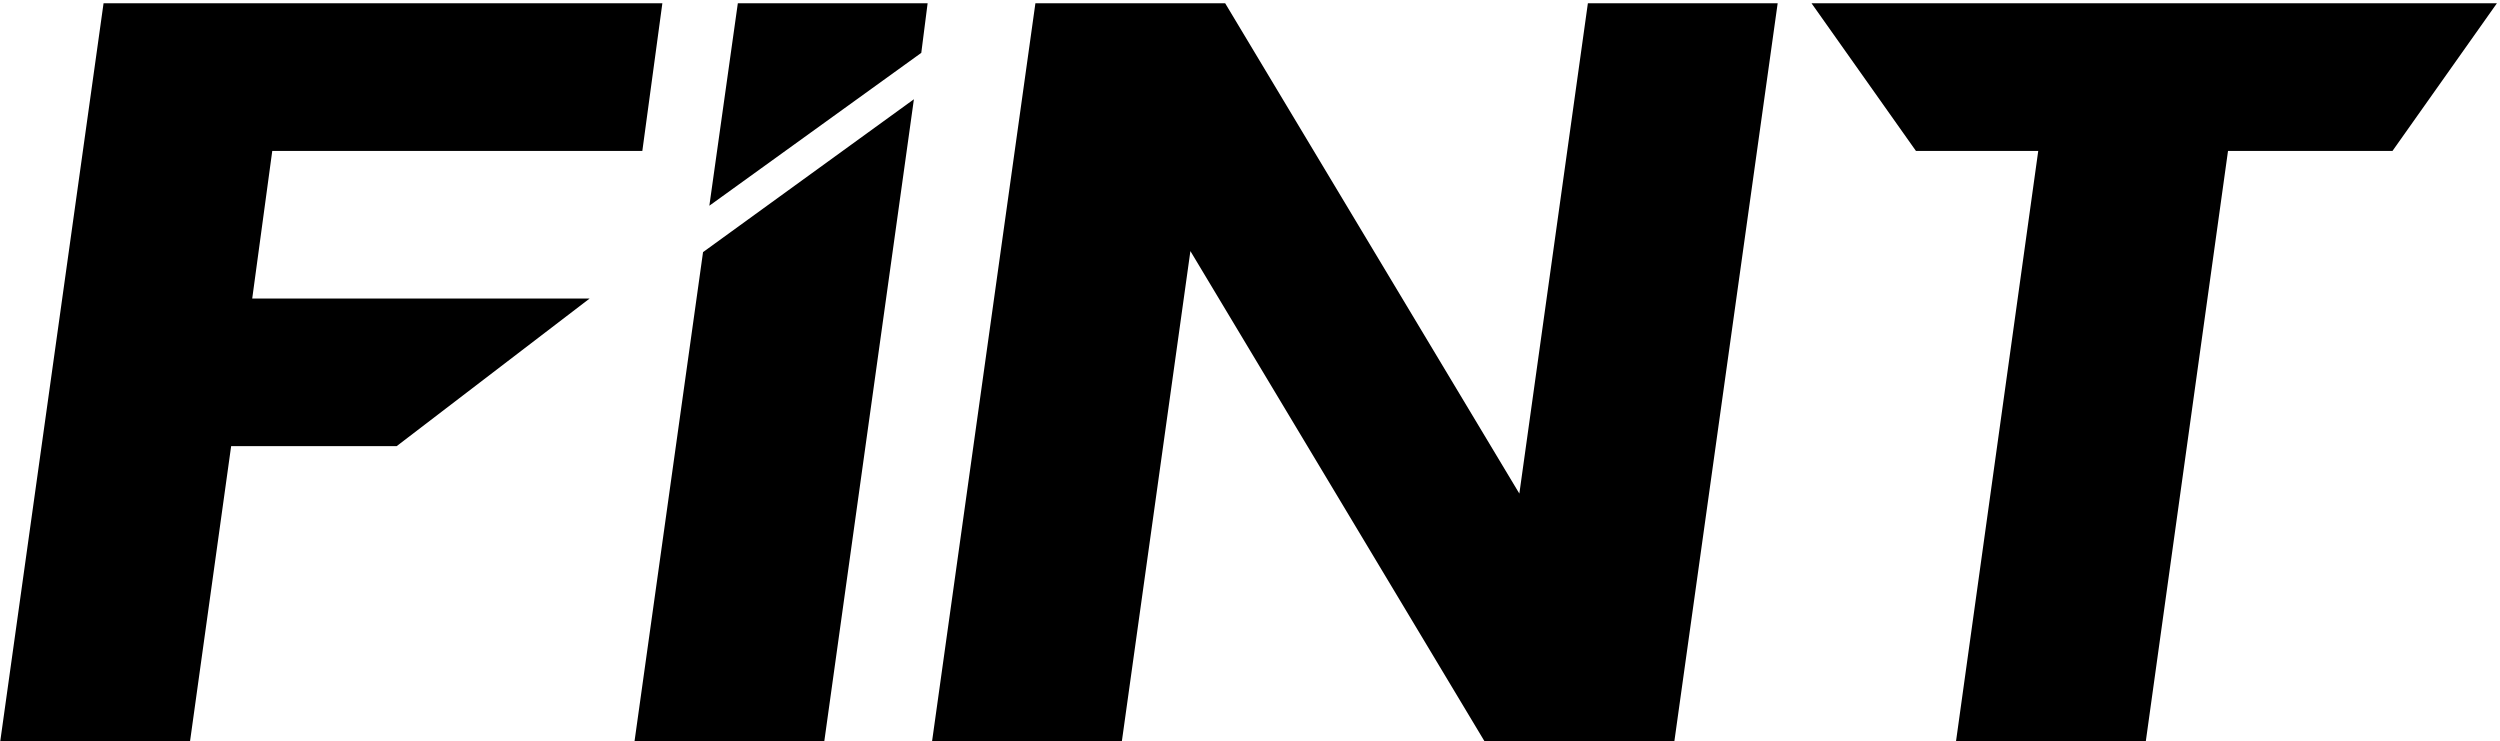 <?xml version="1.0" encoding="UTF-8"?> <svg xmlns="http://www.w3.org/2000/svg" viewBox="0 0 107.00 31.73" data-guides="{&quot;vertical&quot;:[],&quot;horizontal&quot;:[]}"><defs></defs><path fill="#000000" stroke="none" fill-opacity="1" stroke-width="1" stroke-opacity="1" id="tSvg110d0670636" title="Path 2" d="M0.01 31.73C1.484 21.2 2.958 10.671 4.432 0.141C12.405 0.141 20.377 0.141 28.349 0.141C28.064 2.247 27.778 4.353 27.492 6.459C22.212 6.459 16.932 6.459 11.653 6.459C11.367 8.565 11.081 10.671 10.795 12.777C15.609 12.777 20.422 12.777 25.236 12.777C22.483 14.883 19.73 16.988 16.978 19.094C14.616 19.094 12.254 19.094 9.893 19.094C9.306 23.306 8.719 27.518 8.133 31.73C5.425 31.73 2.717 31.73 0.01 31.73ZM39.431 2.262C36.407 4.443 33.384 6.624 30.36 8.805C30.767 5.917 31.173 3.029 31.579 0.141C34.286 0.141 36.994 0.141 39.702 0.141C39.611 0.848 39.521 1.555 39.431 2.262ZM27.157 31.73C28.134 24.75 29.112 17.771 30.09 10.791C33.098 8.61 36.107 6.429 39.115 4.248C37.837 13.408 36.558 22.569 35.279 31.73C32.572 31.73 29.864 31.73 27.157 31.73ZM39.892 31.73C41.367 21.2 42.841 10.671 44.315 0.141C47.023 0.141 49.73 0.141 52.438 0.141C56.635 7.136 60.831 14.13 65.028 21.125C66.006 14.13 66.984 7.136 67.961 0.141C70.669 0.141 73.377 0.141 76.084 0.141C74.61 10.671 73.136 21.2 71.662 31.73C68.954 31.73 66.247 31.73 63.539 31.73C59.342 24.735 55.145 17.741 50.949 10.746C49.971 17.741 48.993 24.735 48.015 31.73C45.308 31.73 42.6 31.73 39.892 31.73ZM83.717 31.73C84.89 23.306 86.063 14.883 87.237 6.459C85.492 6.459 83.747 6.459 82.002 6.459C80.513 4.353 79.023 2.247 77.534 0.141C87.312 0.141 97.089 0.141 106.867 0.141C105.377 2.247 103.888 4.353 102.399 6.459C100.053 6.459 97.706 6.459 95.359 6.459C94.186 14.883 93.013 23.306 91.84 31.73C89.132 31.73 86.424 31.73 83.717 31.73Z"></path></svg> 